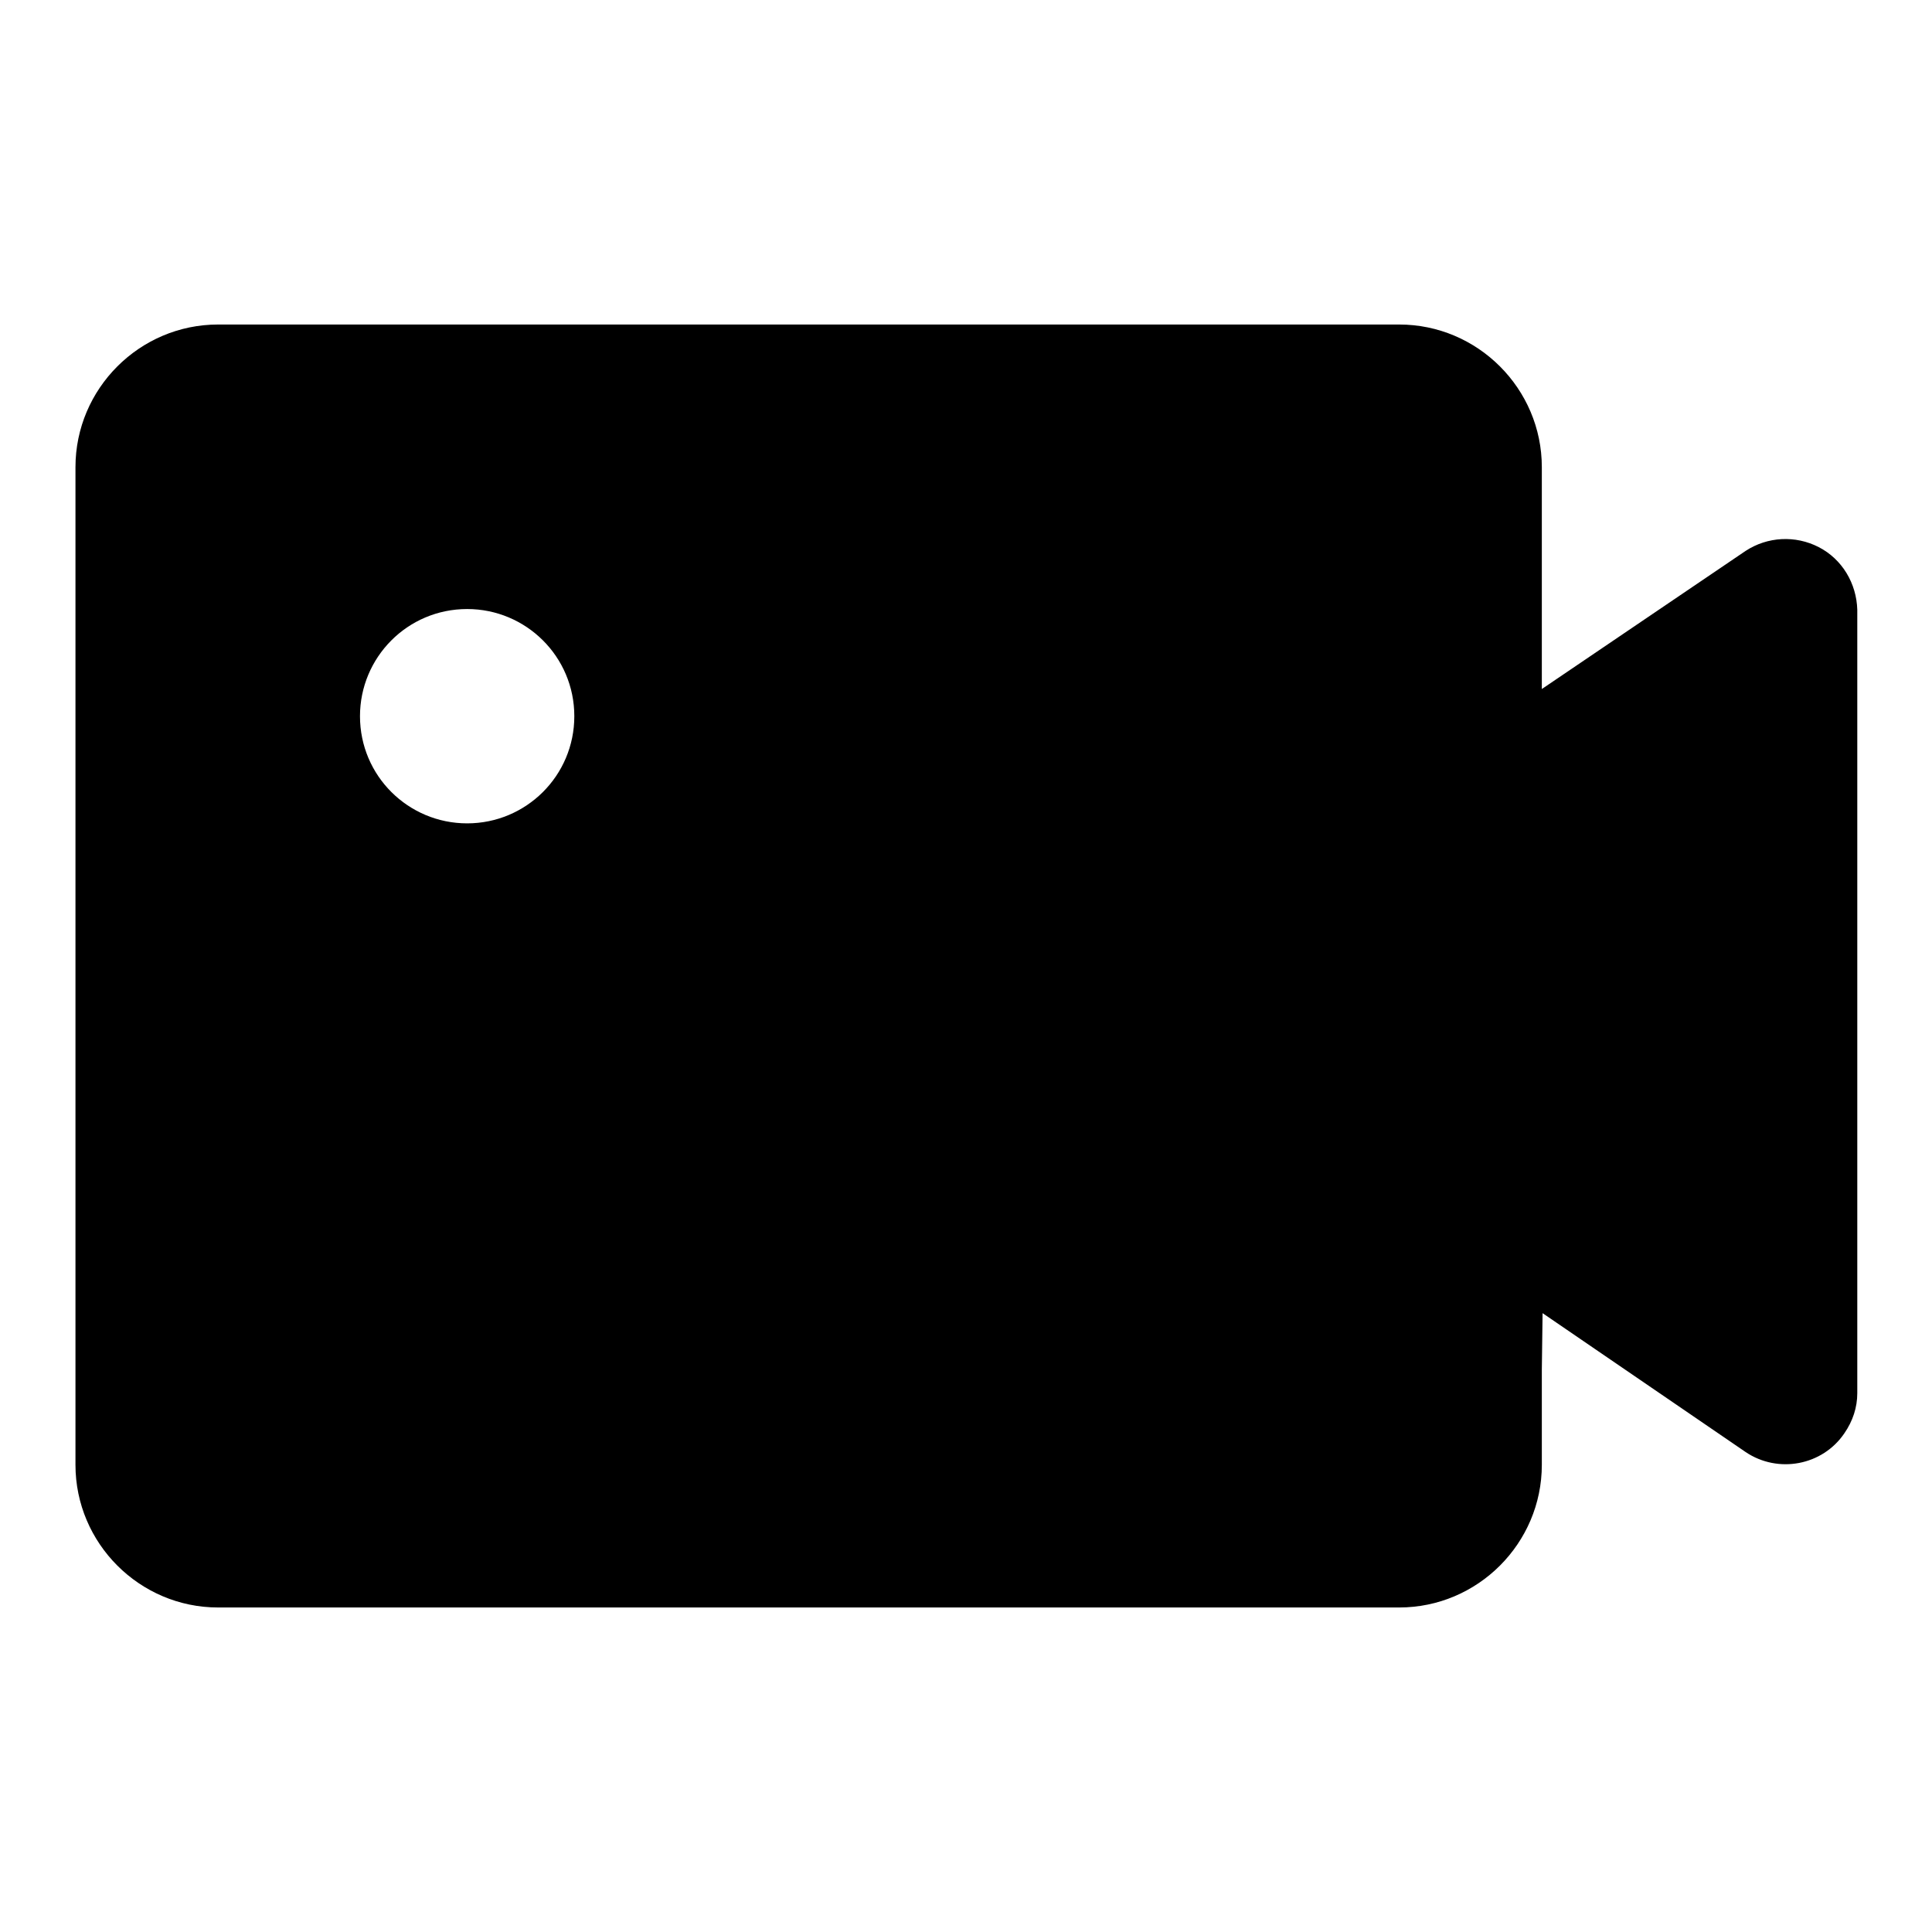 <?xml version="1.0" encoding="utf-8"?>
<!-- Svg Vector Icons : http://www.onlinewebfonts.com/icon -->
<!DOCTYPE svg PUBLIC "-//W3C//DTD SVG 1.1//EN" "http://www.w3.org/Graphics/SVG/1.1/DTD/svg11.dtd">
<svg version="1.1" xmlns="http://www.w3.org/2000/svg" xmlns:xlink="http://www.w3.org/1999/xlink" x="0px" y="0px" viewBox="0 0 256 256" enable-background="new 0 0 256 256" xml:space="preserve">
<g> <path fill="#000000" d="M61.9,109.1c-7.8,0-14.2-6.3-14.2-14.2c0-7.8,6.3-14.2,14.2-14.2l0,0c7.8,0,14.2,6.3,14.2,14.2 S69.7,109.1,61.9,109.1 M241,72.5c-3.1-1.6-6.8-1.4-9.7,0.5l-27,18.3V61.9c0-10.4-8.5-18.9-18.9-18.9H28.9C18.5,43,10,51.5,10,61.9 v132.2c0,10.4,8.5,18.9,18.9,18.9h156.5c10.4,0,18.9-8.5,18.9-18.9v-12.6l0.1-7.5l26.9,18.4c4.3,2.9,10.2,1.8,13.1-2.5 c1.1-1.6,1.7-3.4,1.7-5.3V80.8C246,77.3,244.1,74.1,241,72.5"/></g>
</svg>
